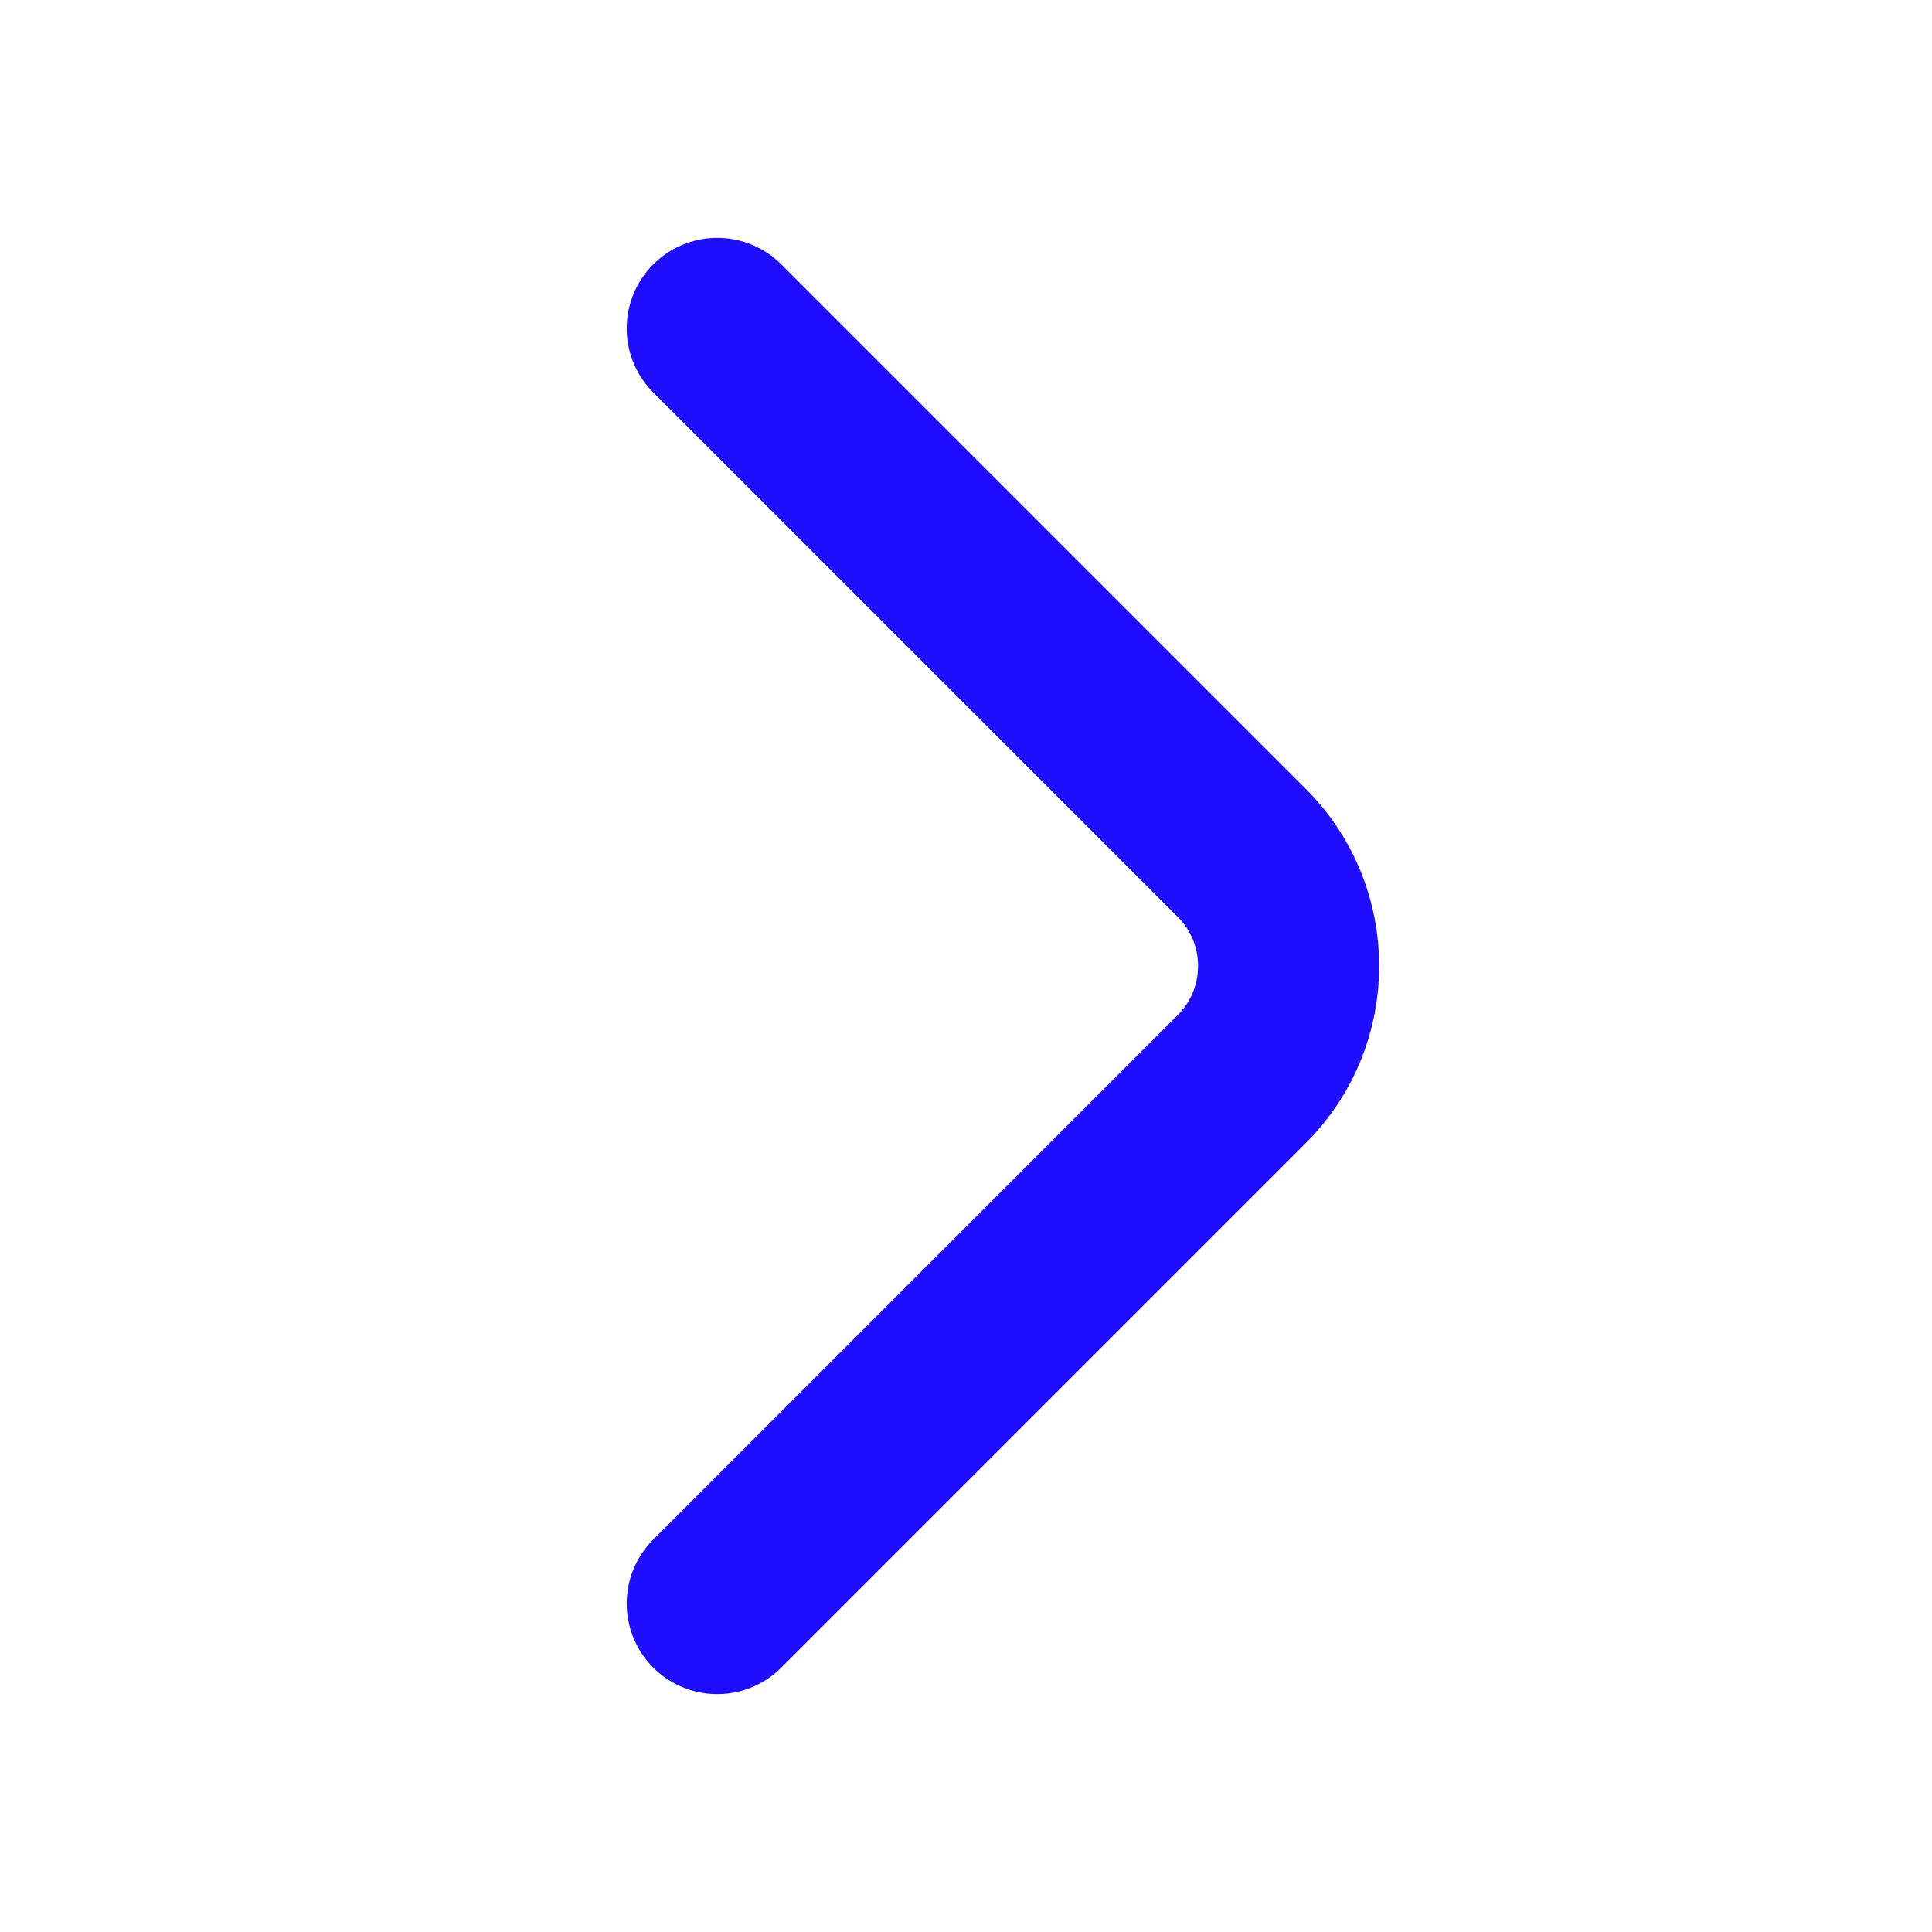 <svg xmlns="http://www.w3.org/2000/svg" width="16" height="16" viewBox="0 0 16 16" fill="none">
    <path d="M5.94 13.28L10.287 8.933C10.8 8.42 10.8 7.58 10.287 7.067L5.94 2.72"
        stroke="#1e0dff" stroke-width="1.5" stroke-miterlimit="10" stroke-linecap="round" stroke-linejoin="round" />
</svg>